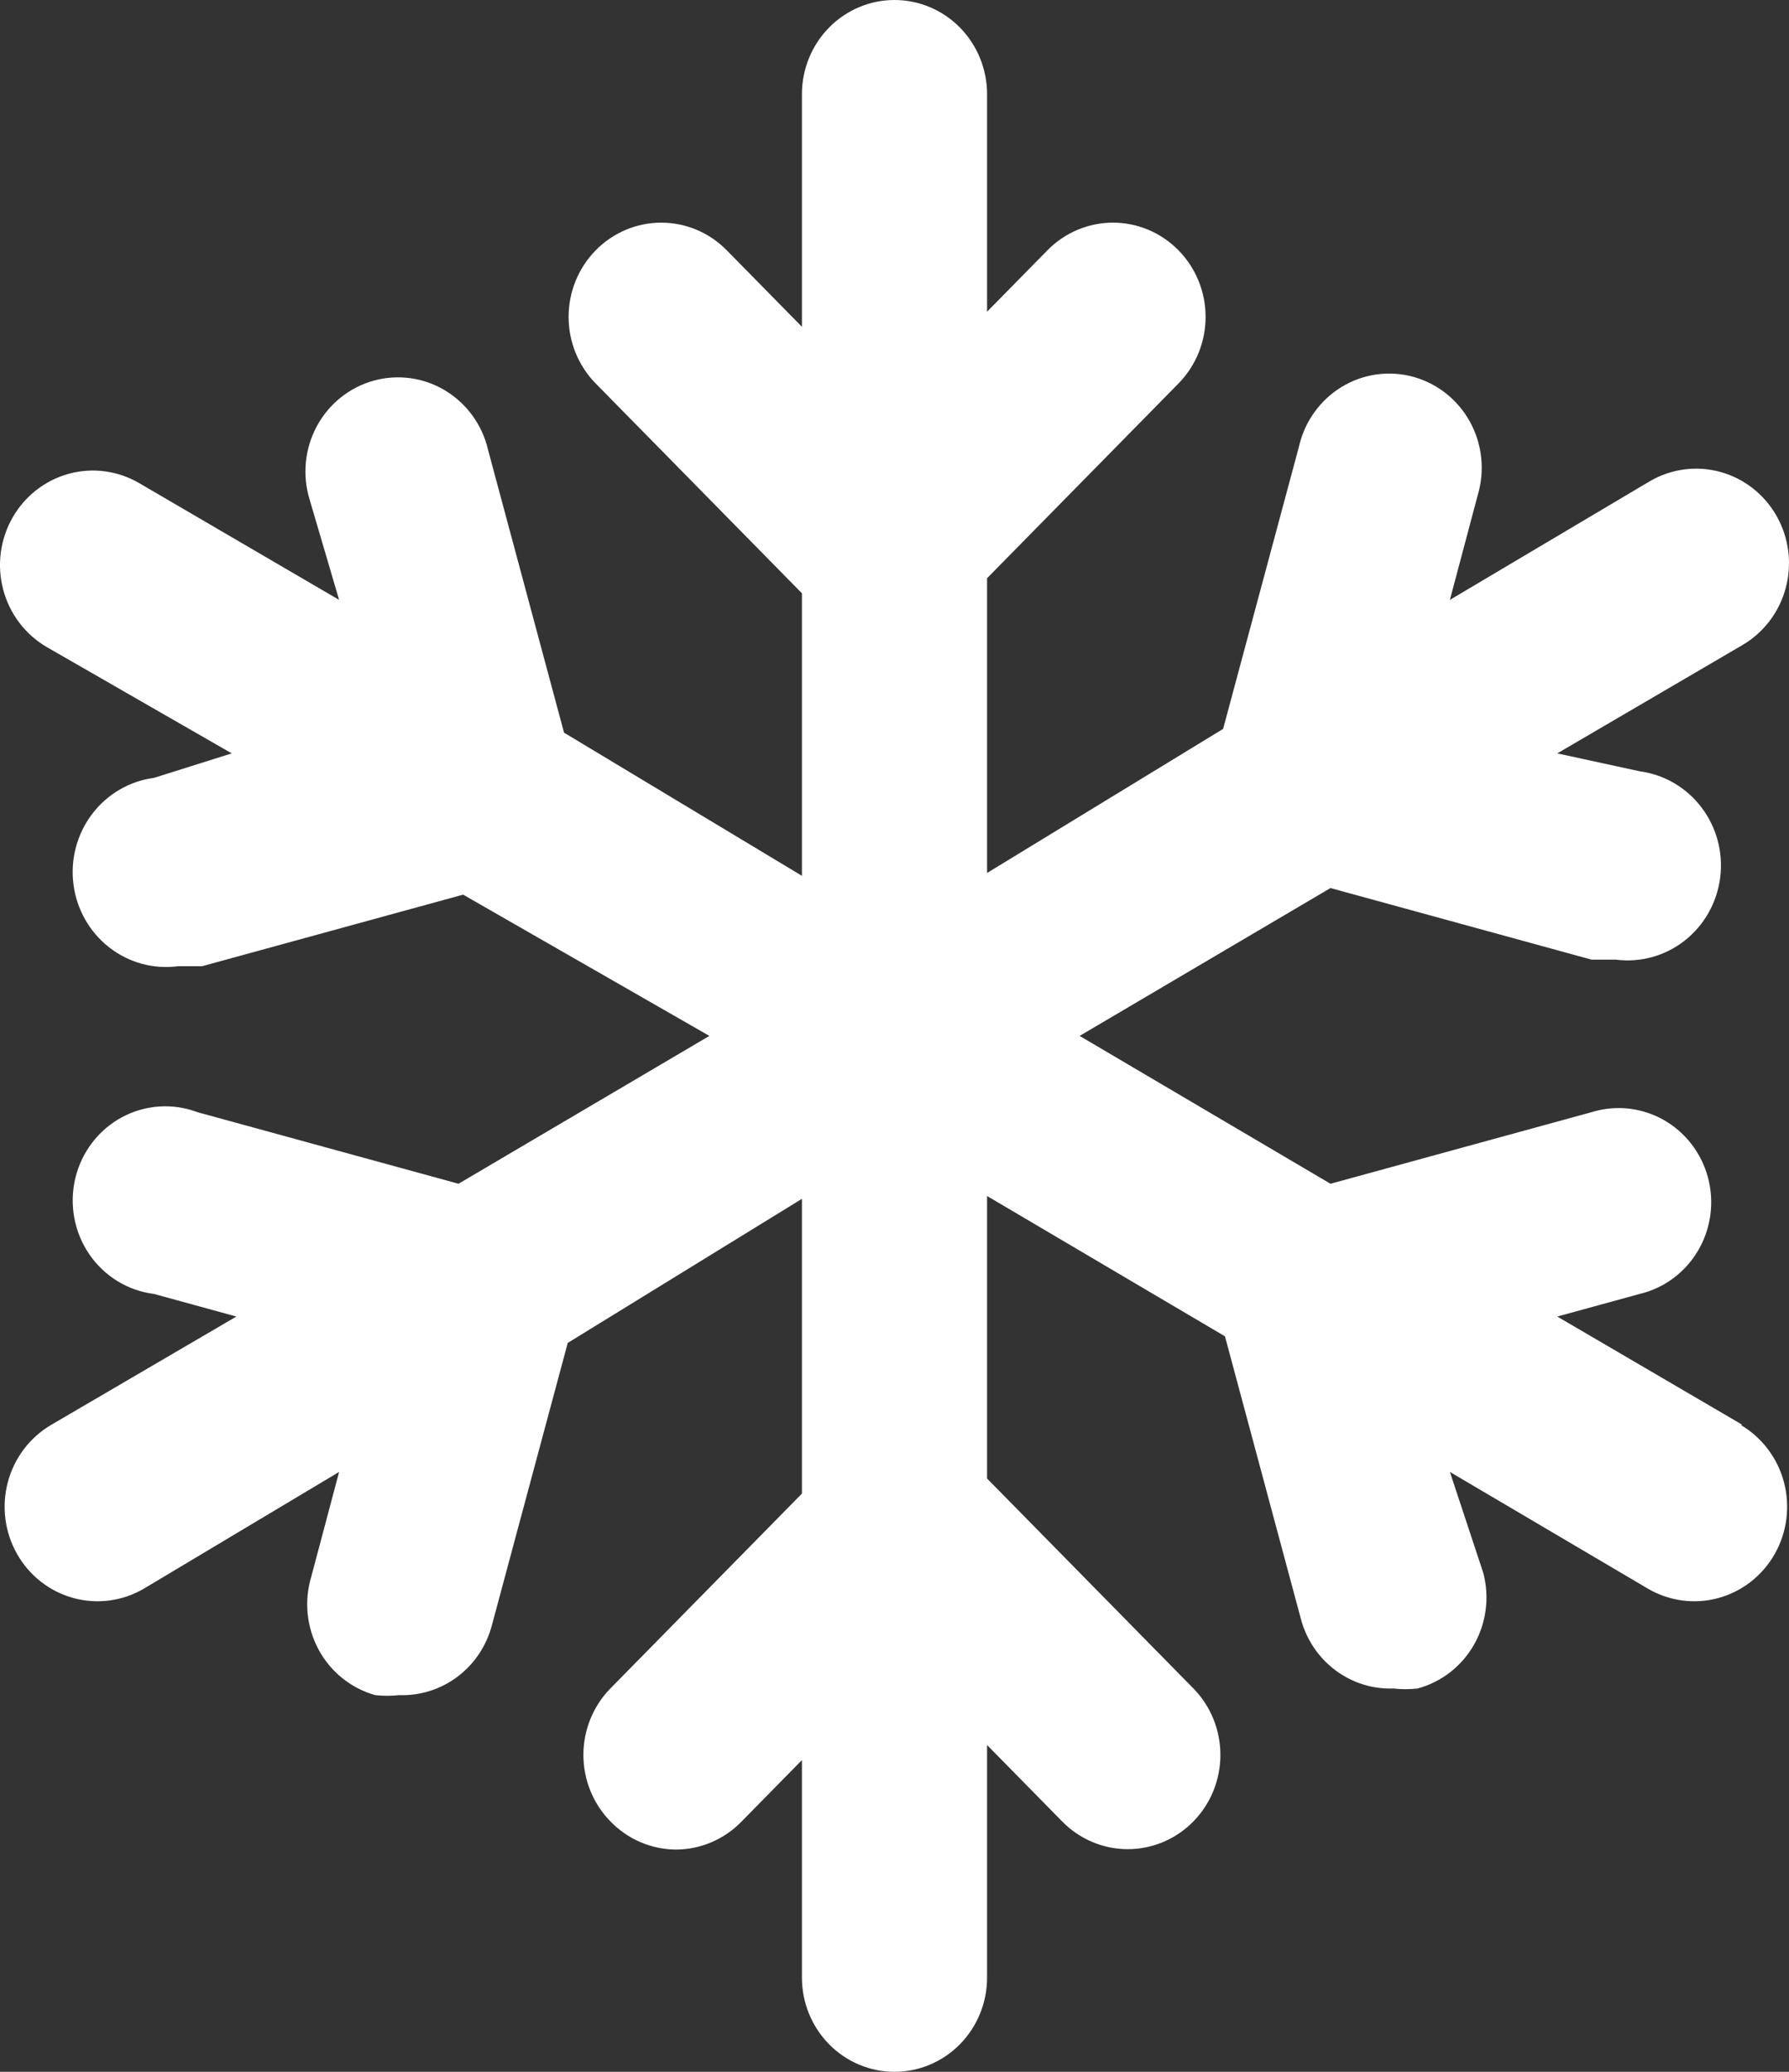 <?xml version="1.0" encoding="UTF-8"?> <svg xmlns="http://www.w3.org/2000/svg" width="152" height="176" viewBox="0 0 152 176" fill="none"><rect x="0" y="0" width="152" height="176" fill="#333333" stroke="none"/><path d="M148.041 121.04L132.311 111.84L139.311 109.92C140.339 109.676 141.308 109.225 142.161 108.592C143.014 107.959 143.732 107.159 144.274 106.237C144.817 105.316 145.171 104.293 145.316 103.23C145.461 102.166 145.395 101.084 145.12 100.047C144.846 99.011 144.369 98.041 143.718 97.196C143.067 96.35 142.255 95.647 141.332 95.128C140.408 94.608 139.391 94.283 138.341 94.172C137.291 94.061 136.23 94.165 135.221 94.48L113.043 100.56L91.729 88L113.043 75.44L135.221 81.52H137.266C139.352 81.796 141.46 81.218 143.127 79.912C144.793 78.607 145.882 76.682 146.153 74.56C146.424 72.438 145.856 70.294 144.572 68.599C143.289 66.903 141.397 65.796 139.311 65.52L132.311 64L148.041 54.8C148.939 54.275 149.727 53.575 150.36 52.739C150.992 51.904 151.457 50.951 151.727 49.933C151.997 48.915 152.068 47.853 151.935 46.808C151.801 45.763 151.467 44.754 150.951 43.84C150.434 42.926 149.746 42.124 148.925 41.481C148.104 40.838 147.166 40.365 146.166 40.09C145.165 39.815 144.121 39.743 143.094 39.879C142.066 40.015 141.074 40.355 140.176 40.88L123.188 50.96L125.548 42.08C125.857 41.053 125.96 39.974 125.851 38.906C125.741 37.838 125.422 36.804 124.911 35.864C124.4 34.925 123.709 34.099 122.878 33.437C122.047 32.775 121.093 32.29 120.074 32.011C119.055 31.731 117.991 31.664 116.946 31.811C115.9 31.959 114.895 32.319 113.989 32.871C113.083 33.422 112.296 34.154 111.674 35.021C111.052 35.888 110.608 36.874 110.369 37.92L103.92 61.92L83.865 74.16V49.12L100.145 32.56C101.609 31.061 102.432 29.034 102.432 26.92C102.432 24.806 101.609 22.779 100.145 21.28C99.413 20.53 98.544 19.935 97.585 19.529C96.627 19.123 95.599 18.914 94.561 18.914C93.522 18.914 92.495 19.123 91.536 19.529C90.578 19.935 89.708 20.53 88.977 21.28L83.865 26.48V8C83.865 5.878 83.036 3.843 81.561 2.343C80.086 0.843 78.086 0 76 0C73.914 0 71.914 0.843 70.439 2.343C68.964 3.843 68.135 5.878 68.135 8V27.76L61.765 21.28C61.034 20.53 60.164 19.935 59.206 19.529C58.247 19.123 57.219 18.914 56.181 18.914C55.143 18.914 54.115 19.123 53.156 19.529C52.198 19.935 51.328 20.53 50.597 21.28C49.132 22.779 48.31 24.806 48.31 26.92C48.31 29.034 49.132 31.061 50.597 32.56L68.135 50.4V74.4L47.923 62.24L41.474 38.24C41.234 37.194 40.791 36.208 40.169 35.341C39.547 34.474 38.759 33.742 37.854 33.191C36.948 32.639 35.943 32.279 34.897 32.131C33.852 31.984 32.788 32.051 31.768 32.331C30.749 32.61 29.796 33.095 28.965 33.757C28.134 34.419 27.442 35.245 26.932 36.184C26.421 37.124 26.102 38.158 25.992 39.226C25.883 40.294 25.986 41.373 26.295 42.4L28.812 50.96L11.824 41.04C10.926 40.515 9.934 40.175 8.906 40.039C7.879 39.904 6.835 39.975 5.834 40.25C4.834 40.525 3.896 40.998 3.075 41.641C2.254 42.284 1.566 43.086 1.05 44C0.533 44.914 0.199 45.922 0.065 46.968C-0.068 48.013 0.003 49.075 0.273 50.093C0.819 52.148 2.145 53.899 3.959 54.96L19.689 64L13.082 66.08C10.997 66.356 9.104 67.463 7.821 69.159C6.538 70.854 5.969 72.998 6.24 75.12C6.511 77.242 7.6 79.167 9.267 80.472C10.933 81.778 13.041 82.356 15.127 82.08H17.172L39.35 76L60.271 88L38.957 100.56L16.779 94.48C15.738 94.087 14.628 93.922 13.52 93.997C12.412 94.072 11.333 94.385 10.352 94.914C9.372 95.444 8.513 96.178 7.832 97.07C7.15 97.962 6.662 98.99 6.4 100.087C6.137 101.184 6.106 102.325 6.308 103.435C6.51 104.546 6.941 105.6 7.572 106.529C8.203 107.458 9.02 108.24 9.97 108.825C10.92 109.409 11.981 109.782 13.082 109.92L20.082 111.84L4.353 121.04C2.538 122.101 1.212 123.852 0.666 125.907C0.12 127.962 0.4 130.154 1.443 132C2.486 133.846 4.207 135.195 6.227 135.75C8.248 136.305 10.403 136.021 12.217 134.96L28.812 125.04L26.452 133.92C26.141 134.944 26.034 136.021 26.14 137.088C26.246 138.155 26.561 139.189 27.067 140.129C27.573 141.069 28.26 141.897 29.087 142.561C29.913 143.226 30.863 143.716 31.879 144C32.559 144.075 33.244 144.075 33.924 144C35.7 144.062 37.443 143.51 38.871 142.435C40.3 141.36 41.328 139.825 41.789 138.08L48.238 114.08L68.135 101.84V126.88L51.855 143.44C50.391 144.939 49.568 146.967 49.568 149.08C49.568 151.193 50.391 153.221 51.855 154.72C52.584 155.476 53.452 156.077 54.411 156.489C55.369 156.901 56.399 157.116 57.439 157.12C58.48 157.116 59.509 156.901 60.468 156.489C61.426 156.077 62.295 155.476 63.023 154.72L68.135 149.52V168C68.135 170.122 68.964 172.157 70.439 173.657C71.914 175.157 73.914 176 76 176C78.086 176 80.086 175.157 81.561 173.657C83.036 172.157 83.865 170.122 83.865 168V148.24L90.235 154.72C90.966 155.47 91.836 156.065 92.794 156.471C93.753 156.877 94.781 157.086 95.819 157.086C96.857 157.086 97.885 156.877 98.844 156.471C99.802 156.065 100.672 155.47 101.403 154.72C102.868 153.221 103.69 151.193 103.69 149.08C103.69 146.967 102.868 144.939 101.403 143.44L83.865 125.6V101.6L104.077 113.52L110.526 137.52C110.987 139.265 112.015 140.8 113.443 141.875C114.871 142.95 116.615 143.502 118.391 143.44C119.07 143.515 119.756 143.515 120.435 143.44C121.44 143.171 122.381 142.702 123.207 142.061C124.032 141.419 124.724 140.618 125.243 139.703C125.762 138.789 126.098 137.778 126.231 136.731C126.365 135.683 126.293 134.619 126.019 133.6L123.188 125.04L140.019 134.96C140.917 135.485 141.909 135.825 142.936 135.961C143.964 136.096 145.008 136.025 146.009 135.75C147.009 135.475 147.947 135.002 148.768 134.359C149.588 133.716 150.277 132.914 150.793 132C151.31 131.086 151.644 130.077 151.777 129.032C151.91 127.987 151.84 126.925 151.57 125.907C151.3 124.889 150.835 123.936 150.202 123.101C149.57 122.265 148.782 121.565 147.883 121.04H148.041Z" fill="white"></path></svg> 